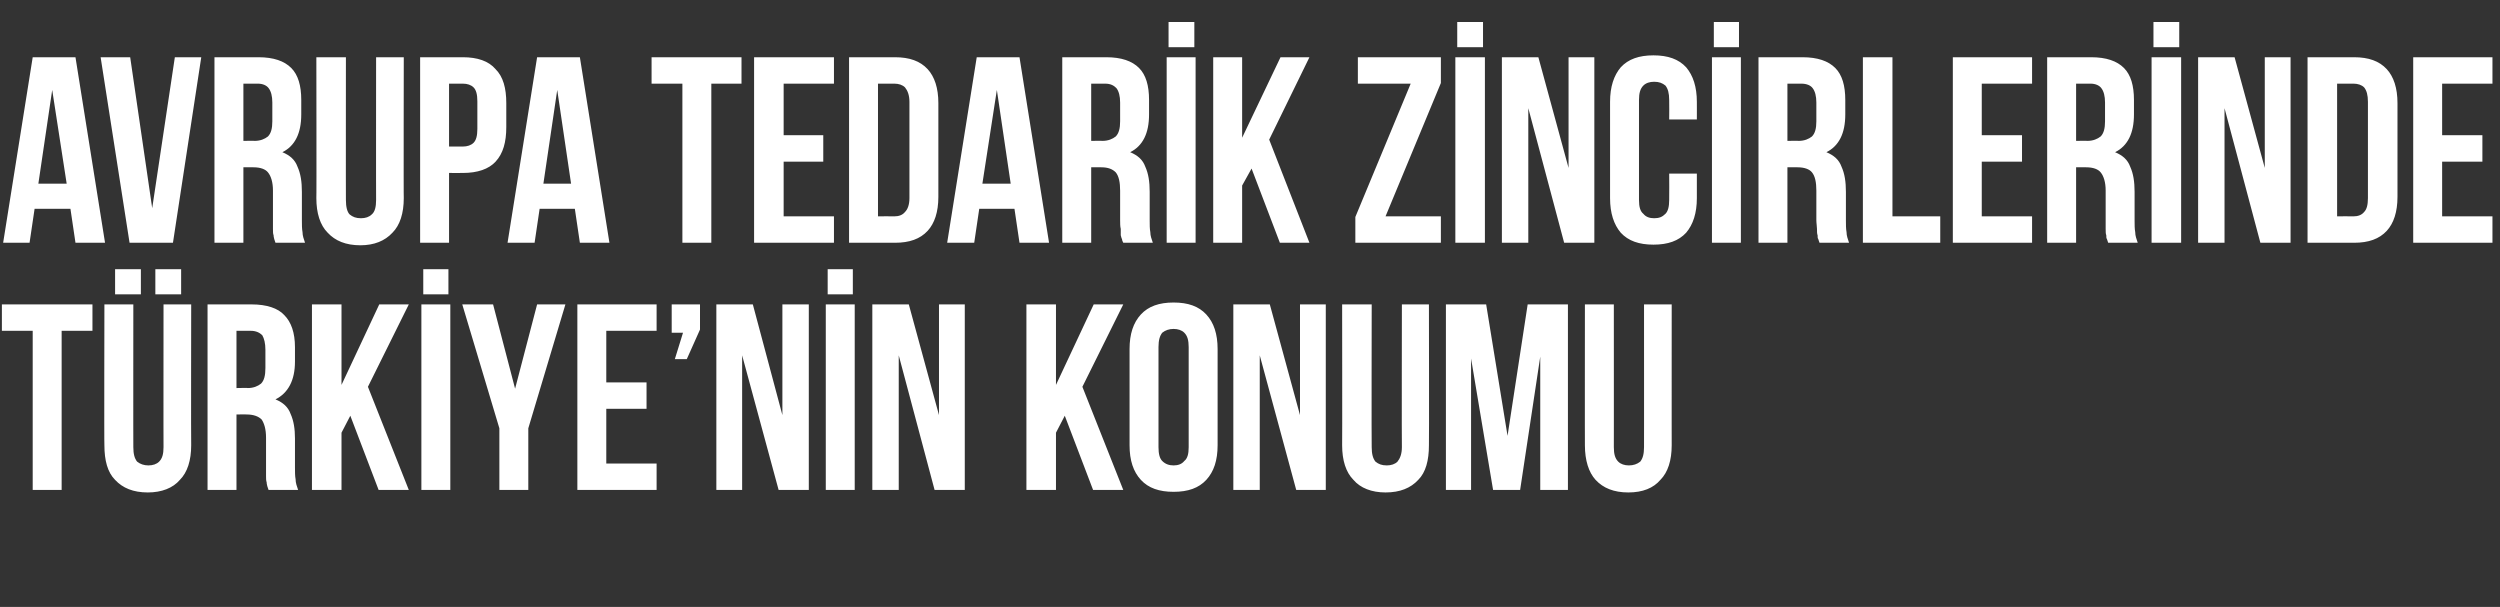 <?xml version="1.0" standalone="no"?><!DOCTYPE svg PUBLIC "-//W3C//DTD SVG 1.1//EN" "http://www.w3.org/Graphics/SVG/1.1/DTD/svg11.dtd"><svg xmlns="http://www.w3.org/2000/svg" version="1.1" width="397.5px" height="96.5px" viewBox="0 -2 397.5 96.5" style="top:-2px"><rect x="0" y="-2" width="397.5" height="96.5" fill="#333333" stroke="none"/>  <desc>Avrupa Tedarik Zincirlerinde Türkiye nin Konumu</desc>  <defs/>  <g id="Polygon288005">    <path d="M 0.3 46.4 L 14.7 46.4 L 14.7 50.6 L 9.8 50.6 L 9.8 75.9 L 5.2 75.9 L 5.2 50.6 L 0.3 50.6 L 0.3 46.4 Z M 21.2 46.4 C 21.2 46.4 21.18 69.14 21.2 69.1 C 21.2 70.2 21.4 70.9 21.8 71.4 C 22.3 71.8 22.9 72 23.6 72 C 24.3 72 24.9 71.8 25.3 71.4 C 25.8 70.9 26 70.2 26 69.1 C 25.98 69.14 26 46.4 26 46.4 L 30.4 46.4 C 30.4 46.4 30.36 68.84 30.4 68.8 C 30.4 71.2 29.8 73.1 28.6 74.3 C 27.5 75.6 25.7 76.3 23.5 76.3 C 21.2 76.3 19.5 75.6 18.3 74.3 C 17.1 73.1 16.6 71.2 16.6 68.8 C 16.55 68.84 16.6 46.4 16.6 46.4 L 21.2 46.4 Z M 22.4 40.8 L 22.4 44.8 L 18.3 44.8 L 18.3 40.8 L 22.4 40.8 Z M 28.8 40.8 L 28.8 44.8 L 24.7 44.8 L 24.7 40.8 L 28.8 40.8 Z M 42.7 75.9 C 42.6 75.7 42.6 75.5 42.5 75.3 C 42.5 75.2 42.4 75 42.4 74.7 C 42.3 74.4 42.3 74.1 42.3 73.7 C 42.3 73.3 42.3 72.8 42.3 72.3 C 42.3 72.3 42.3 67.6 42.3 67.6 C 42.3 66.2 42 65.3 41.6 64.7 C 41.1 64.2 40.3 63.9 39.2 63.9 C 39.24 63.88 37.6 63.9 37.6 63.9 L 37.6 75.9 L 33 75.9 L 33 46.4 C 33 46.4 39.99 46.4 40 46.4 C 42.4 46.4 44.2 47 45.2 48.1 C 46.3 49.2 46.9 50.9 46.9 53.2 C 46.9 53.2 46.9 55.5 46.9 55.5 C 46.9 58.5 45.8 60.5 43.8 61.5 C 45 62 45.8 62.7 46.2 63.8 C 46.7 64.9 46.9 66.2 46.9 67.7 C 46.9 67.7 46.9 72.3 46.9 72.3 C 46.9 73 46.9 73.7 47 74.2 C 47 74.8 47.2 75.3 47.4 75.9 C 47.4 75.9 42.7 75.9 42.7 75.9 Z M 37.6 50.6 L 37.6 59.7 C 37.6 59.7 39.45 59.66 39.4 59.7 C 40.3 59.7 41 59.4 41.5 59 C 42 58.5 42.2 57.7 42.2 56.5 C 42.2 56.5 42.2 53.6 42.2 53.6 C 42.2 52.6 42 51.8 41.7 51.3 C 41.3 50.9 40.7 50.6 39.9 50.6 C 39.87 50.61 37.6 50.6 37.6 50.6 Z M 55.7 64.1 L 54.3 66.8 L 54.3 75.9 L 49.6 75.9 L 49.6 46.4 L 54.3 46.4 L 54.3 59.2 L 60.3 46.4 L 65 46.4 L 58.5 59.5 L 65 75.9 L 60.2 75.9 L 55.7 64.1 Z M 67 46.4 L 71.6 46.4 L 71.6 75.9 L 67 75.9 L 67 46.4 Z M 71.3 40.8 L 71.3 44.8 L 67.3 44.8 L 67.3 40.8 L 71.3 40.8 Z M 79.4 66.1 L 73.5 46.4 L 78.4 46.4 L 81.9 59.8 L 85.4 46.4 L 89.9 46.4 L 84 66.1 L 84 75.9 L 79.4 75.9 L 79.4 66.1 Z M 96.4 58.8 L 102.8 58.8 L 102.8 63 L 96.4 63 L 96.4 71.7 L 104.4 71.7 L 104.4 75.9 L 91.8 75.9 L 91.8 46.4 L 104.4 46.4 L 104.4 50.6 L 96.4 50.6 L 96.4 58.8 Z M 106.8 50.9 L 106.8 46.4 L 111.3 46.4 L 111.3 50.4 L 109.2 55.1 L 107.3 55.1 L 108.6 50.9 L 106.8 50.9 Z M 118 54.5 L 118 75.9 L 113.9 75.9 L 113.9 46.4 L 119.7 46.4 L 124.4 64 L 124.4 46.4 L 128.6 46.4 L 128.6 75.9 L 123.8 75.9 L 118 54.5 Z M 131.3 46.4 L 135.9 46.4 L 135.9 75.9 L 131.3 75.9 L 131.3 46.4 Z M 135.6 40.8 L 135.6 44.8 L 131.6 44.8 L 131.6 40.8 L 135.6 40.8 Z M 142.9 54.5 L 142.9 75.9 L 138.7 75.9 L 138.7 46.4 L 144.5 46.4 L 149.3 64 L 149.3 46.4 L 153.4 46.4 L 153.4 75.9 L 148.6 75.9 L 142.9 54.5 Z M 169.3 64.1 L 167.9 66.8 L 167.9 75.9 L 163.2 75.9 L 163.2 46.4 L 167.9 46.4 L 167.9 59.2 L 173.9 46.4 L 178.6 46.4 L 172.1 59.5 L 178.6 75.9 L 173.8 75.9 L 169.3 64.1 Z M 184.2 69.1 C 184.2 70.2 184.4 70.9 184.8 71.3 C 185.3 71.8 185.9 72 186.6 72 C 187.3 72 187.9 71.8 188.3 71.3 C 188.8 70.9 189 70.2 189 69.1 C 189 69.1 189 53.2 189 53.2 C 189 52.1 188.8 51.4 188.3 50.9 C 187.9 50.5 187.3 50.3 186.6 50.3 C 185.9 50.3 185.3 50.5 184.8 50.9 C 184.4 51.4 184.2 52.1 184.2 53.2 C 184.2 53.2 184.2 69.1 184.2 69.1 Z M 179.6 53.5 C 179.6 51.1 180.2 49.3 181.4 48 C 182.6 46.7 184.3 46.1 186.6 46.1 C 188.9 46.1 190.6 46.7 191.8 48 C 193 49.3 193.6 51.1 193.6 53.5 C 193.6 53.5 193.6 68.8 193.6 68.8 C 193.6 71.2 193 73 191.8 74.3 C 190.6 75.6 188.9 76.2 186.6 76.2 C 184.3 76.2 182.6 75.6 181.4 74.3 C 180.2 73 179.6 71.2 179.6 68.8 C 179.6 68.8 179.6 53.5 179.6 53.5 Z M 200.3 54.5 L 200.3 75.9 L 196.1 75.9 L 196.1 46.4 L 201.9 46.4 L 206.7 64 L 206.7 46.4 L 210.8 46.4 L 210.8 75.9 L 206.1 75.9 L 200.3 54.5 Z M 218.1 46.4 C 218.1 46.4 218.06 69.14 218.1 69.1 C 218.1 70.2 218.3 70.9 218.7 71.4 C 219.2 71.8 219.7 72 220.5 72 C 221.2 72 221.8 71.8 222.2 71.4 C 222.6 70.9 222.9 70.2 222.9 69.1 C 222.86 69.14 222.9 46.4 222.9 46.4 L 227.2 46.4 C 227.2 46.4 227.24 68.84 227.2 68.8 C 227.2 71.2 226.7 73.1 225.5 74.3 C 224.3 75.6 222.6 76.3 220.3 76.3 C 218.1 76.3 216.3 75.6 215.2 74.3 C 214 73.1 213.4 71.2 213.4 68.8 C 213.43 68.84 213.4 46.4 213.4 46.4 L 218.1 46.4 Z M 239.7 67.3 L 242.9 46.4 L 249.3 46.4 L 249.3 75.9 L 244.9 75.9 L 244.9 54.7 L 241.7 75.9 L 237.4 75.9 L 233.9 55 L 233.9 75.9 L 229.9 75.9 L 229.9 46.4 L 236.3 46.4 L 239.7 67.3 Z M 256.6 46.4 C 256.6 46.4 256.61 69.14 256.6 69.1 C 256.6 70.2 256.8 70.9 257.3 71.4 C 257.7 71.8 258.3 72 259 72 C 259.7 72 260.3 71.8 260.8 71.4 C 261.2 70.9 261.4 70.2 261.4 69.1 C 261.41 69.14 261.4 46.4 261.4 46.4 L 265.8 46.4 C 265.8 46.4 265.79 68.84 265.8 68.8 C 265.8 71.2 265.2 73.1 264 74.3 C 262.9 75.6 261.2 76.3 258.9 76.3 C 256.6 76.3 254.9 75.6 253.7 74.3 C 252.6 73.1 252 71.2 252 68.8 C 251.98 68.84 252 46.4 252 46.4 L 256.6 46.4 Z " stroke="none" fill="#fff"/>  </g>  <g id="Polygon288004">    <path d="M 16.7 36.6 L 12 36.6 L 11.2 31.2 L 5.5 31.2 L 4.7 36.6 L 0.5 36.6 L 5.2 7.1 L 12 7.1 L 16.7 36.6 Z M 6.1 27.2 L 10.6 27.2 L 8.3 12.3 L 6.1 27.2 Z M 24.2 31.1 L 27.8 7.1 L 32 7.1 L 27.5 36.6 L 20.6 36.6 L 16 7.1 L 20.7 7.1 L 24.2 31.1 Z M 43.8 36.6 C 43.7 36.4 43.7 36.2 43.6 36 C 43.6 35.9 43.5 35.7 43.5 35.4 C 43.4 35.2 43.4 34.8 43.4 34.4 C 43.4 34 43.4 33.5 43.4 33 C 43.4 33 43.4 28.3 43.4 28.3 C 43.4 27 43.1 26 42.6 25.4 C 42.2 24.9 41.4 24.6 40.3 24.6 C 40.32 24.58 38.7 24.6 38.7 24.6 L 38.7 36.6 L 34.1 36.6 L 34.1 7.1 C 34.1 7.1 41.08 7.11 41.1 7.1 C 43.5 7.1 45.2 7.7 46.3 8.8 C 47.4 9.9 47.9 11.6 47.9 13.9 C 47.9 13.9 47.9 16.2 47.9 16.2 C 47.9 19.2 46.9 21.2 44.9 22.2 C 46.1 22.7 46.9 23.4 47.3 24.5 C 47.8 25.6 48 26.9 48 28.5 C 48 28.5 48 33 48 33 C 48 33.7 48 34.4 48.1 34.9 C 48.1 35.5 48.3 36 48.5 36.6 C 48.5 36.6 43.8 36.6 43.8 36.6 Z M 38.7 11.3 L 38.7 20.4 C 38.7 20.4 40.53 20.37 40.5 20.4 C 41.4 20.4 42.1 20.1 42.6 19.7 C 43.1 19.2 43.3 18.4 43.3 17.3 C 43.3 17.3 43.3 14.3 43.3 14.3 C 43.3 13.3 43.1 12.5 42.7 12 C 42.4 11.6 41.8 11.3 41 11.3 C 40.95 11.32 38.7 11.3 38.7 11.3 Z M 55 7.1 C 55 7.1 54.98 29.84 55 29.8 C 55 30.9 55.2 31.7 55.6 32.1 C 56.1 32.5 56.6 32.7 57.4 32.7 C 58.1 32.7 58.7 32.5 59.1 32.1 C 59.6 31.7 59.8 30.9 59.8 29.8 C 59.78 29.84 59.8 7.1 59.8 7.1 L 64.2 7.1 C 64.2 7.1 64.16 29.55 64.2 29.5 C 64.2 31.9 63.6 33.8 62.4 35 C 61.2 36.3 59.5 37 57.3 37 C 55 37 53.3 36.3 52.1 35 C 50.9 33.8 50.3 31.9 50.3 29.5 C 50.34 29.55 50.3 7.1 50.3 7.1 L 55 7.1 Z M 73.6 7.1 C 75.9 7.1 77.7 7.7 78.8 9 C 80 10.2 80.5 12 80.5 14.4 C 80.5 14.4 80.5 18.2 80.5 18.2 C 80.5 20.6 80 22.4 78.8 23.7 C 77.7 24.9 75.9 25.5 73.6 25.5 C 73.62 25.51 71.4 25.5 71.4 25.5 L 71.4 36.6 L 66.8 36.6 L 66.8 7.1 C 66.8 7.1 73.62 7.11 73.6 7.1 Z M 71.4 11.3 L 71.4 21.3 C 71.4 21.3 73.62 21.3 73.6 21.3 C 74.3 21.3 74.9 21.1 75.3 20.7 C 75.7 20.3 75.9 19.6 75.9 18.5 C 75.9 18.5 75.9 14.1 75.9 14.1 C 75.9 13 75.7 12.3 75.3 11.9 C 74.9 11.5 74.3 11.3 73.6 11.3 C 73.62 11.32 71.4 11.3 71.4 11.3 Z M 96.9 36.6 L 92.2 36.6 L 91.4 31.2 L 85.8 31.2 L 85 36.6 L 80.7 36.6 L 85.4 7.1 L 92.2 7.1 L 96.9 36.6 Z M 86.4 27.2 L 90.8 27.2 L 88.6 12.3 L 86.4 27.2 Z M 103.6 7.1 L 117.9 7.1 L 117.9 11.3 L 113.1 11.3 L 113.1 36.6 L 108.5 36.6 L 108.5 11.3 L 103.6 11.3 L 103.6 7.1 Z M 124.6 19.5 L 130.9 19.5 L 130.9 23.7 L 124.6 23.7 L 124.6 32.4 L 132.6 32.4 L 132.6 36.6 L 119.9 36.6 L 119.9 7.1 L 132.6 7.1 L 132.6 11.3 L 124.6 11.3 L 124.6 19.5 Z M 135 7.1 C 135 7.1 142.28 7.11 142.3 7.1 C 144.6 7.1 146.3 7.7 147.5 9 C 148.6 10.2 149.2 12 149.2 14.4 C 149.2 14.4 149.2 29.3 149.2 29.3 C 149.2 31.7 148.6 33.5 147.5 34.7 C 146.3 36 144.6 36.6 142.3 36.6 C 142.28 36.58 135 36.6 135 36.6 L 135 7.1 Z M 139.6 11.3 L 139.6 32.4 C 139.6 32.4 142.19 32.37 142.2 32.4 C 142.9 32.4 143.5 32.2 143.9 31.7 C 144.3 31.3 144.6 30.6 144.6 29.5 C 144.6 29.5 144.6 14.2 144.6 14.2 C 144.6 13.1 144.3 12.4 143.9 11.9 C 143.5 11.5 142.9 11.3 142.2 11.3 C 142.19 11.32 139.6 11.3 139.6 11.3 Z M 166.8 36.6 L 162.1 36.6 L 161.3 31.2 L 155.7 31.2 L 154.9 36.6 L 150.6 36.6 L 155.3 7.1 L 162.1 7.1 L 166.8 36.6 Z M 156.2 27.2 L 160.7 27.2 L 158.5 12.3 L 156.2 27.2 Z M 178.6 36.6 C 178.5 36.4 178.4 36.2 178.4 36 C 178.3 35.9 178.3 35.7 178.2 35.4 C 178.2 35.2 178.2 34.8 178.2 34.4 C 178.1 34 178.1 33.5 178.1 33 C 178.1 33 178.1 28.3 178.1 28.3 C 178.1 27 177.9 26 177.4 25.4 C 176.9 24.9 176.2 24.6 175.1 24.6 C 175.11 24.58 173.5 24.6 173.5 24.6 L 173.5 36.6 L 168.9 36.6 L 168.9 7.1 C 168.9 7.1 175.86 7.11 175.9 7.1 C 178.3 7.1 180 7.7 181.1 8.8 C 182.2 9.9 182.7 11.6 182.7 13.9 C 182.7 13.9 182.7 16.2 182.7 16.2 C 182.7 19.2 181.7 21.2 179.7 22.2 C 180.9 22.7 181.7 23.4 182.1 24.5 C 182.6 25.6 182.8 26.9 182.8 28.5 C 182.8 28.5 182.8 33 182.8 33 C 182.8 33.7 182.8 34.4 182.9 34.9 C 182.9 35.5 183.1 36 183.3 36.6 C 183.3 36.6 178.6 36.6 178.6 36.6 Z M 173.5 11.3 L 173.5 20.4 C 173.5 20.4 175.32 20.37 175.3 20.4 C 176.2 20.4 176.9 20.1 177.4 19.7 C 177.9 19.2 178.1 18.4 178.1 17.3 C 178.1 17.3 178.1 14.3 178.1 14.3 C 178.1 13.3 177.9 12.5 177.5 12 C 177.1 11.6 176.6 11.3 175.7 11.3 C 175.74 11.32 173.5 11.3 173.5 11.3 Z M 185.5 7.1 L 190.1 7.1 L 190.1 36.6 L 185.5 36.6 L 185.5 7.1 Z M 189.9 1.5 L 189.9 5.5 L 185.8 5.5 L 185.8 1.5 L 189.9 1.5 Z M 199 24.8 L 197.5 27.5 L 197.5 36.6 L 192.9 36.6 L 192.9 7.1 L 197.5 7.1 L 197.5 19.9 L 203.6 7.1 L 208.2 7.1 L 201.8 20.2 L 208.2 36.6 L 203.5 36.6 L 199 24.8 Z M 229.1 7.1 L 229.1 11.2 L 220.3 32.4 L 229.1 32.4 L 229.1 36.6 L 215.5 36.6 L 215.5 32.5 L 224.3 11.3 L 215.9 11.3 L 215.9 7.1 L 229.1 7.1 Z M 231.4 7.1 L 236.1 7.1 L 236.1 36.6 L 231.4 36.6 L 231.4 7.1 Z M 235.8 1.5 L 235.8 5.5 L 231.7 5.5 L 231.7 1.5 L 235.8 1.5 Z M 243 15.2 L 243 36.6 L 238.8 36.6 L 238.8 7.1 L 244.6 7.1 L 249.4 24.7 L 249.4 7.1 L 253.5 7.1 L 253.5 36.6 L 248.7 36.6 L 243 15.2 Z M 269.8 25.6 C 269.8 25.6 269.81 29.51 269.8 29.5 C 269.8 31.9 269.2 33.7 268.1 35 C 266.9 36.3 265.2 36.9 262.9 36.9 C 260.6 36.9 258.9 36.3 257.7 35 C 256.6 33.7 256 31.9 256 29.5 C 256 29.5 256 14.2 256 14.2 C 256 11.8 256.6 10 257.7 8.7 C 258.9 7.4 260.6 6.8 262.9 6.8 C 265.2 6.8 266.9 7.4 268.1 8.7 C 269.2 10 269.8 11.8 269.8 14.2 C 269.81 14.18 269.8 17 269.8 17 L 265.4 17 C 265.4 17 265.43 13.89 265.4 13.9 C 265.4 12.8 265.2 12.1 264.8 11.6 C 264.3 11.2 263.8 11 263 11 C 262.3 11 261.7 11.2 261.3 11.6 C 260.8 12.1 260.6 12.8 260.6 13.9 C 260.6 13.9 260.6 29.8 260.6 29.8 C 260.6 30.9 260.8 31.6 261.3 32 C 261.7 32.5 262.3 32.7 263 32.7 C 263.8 32.7 264.3 32.5 264.8 32 C 265.2 31.6 265.4 30.9 265.4 29.8 C 265.43 29.8 265.4 25.6 265.4 25.6 L 269.8 25.6 Z M 272.2 7.1 L 276.8 7.1 L 276.8 36.6 L 272.2 36.6 L 272.2 7.1 Z M 276.5 1.5 L 276.5 5.5 L 272.5 5.5 L 272.5 1.5 L 276.5 1.5 Z M 289.3 36.6 C 289.2 36.4 289.2 36.2 289.1 36 C 289 35.9 289 35.7 289 35.4 C 288.9 35.2 288.9 34.8 288.9 34.4 C 288.9 34 288.8 33.5 288.8 33 C 288.8 33 288.8 28.3 288.8 28.3 C 288.8 27 288.6 26 288.1 25.4 C 287.7 24.9 286.9 24.6 285.8 24.6 C 285.81 24.58 284.2 24.6 284.2 24.6 L 284.2 36.6 L 279.6 36.6 L 279.6 7.1 C 279.6 7.1 286.57 7.11 286.6 7.1 C 289 7.1 290.7 7.7 291.8 8.8 C 292.9 9.9 293.4 11.6 293.4 13.9 C 293.4 13.9 293.4 16.2 293.4 16.2 C 293.4 19.2 292.4 21.2 290.4 22.2 C 291.6 22.7 292.4 23.4 292.8 24.5 C 293.3 25.6 293.5 26.9 293.5 28.5 C 293.5 28.5 293.5 33 293.5 33 C 293.5 33.7 293.5 34.4 293.6 34.9 C 293.6 35.5 293.8 36 294 36.6 C 294 36.6 289.3 36.6 289.3 36.6 Z M 284.2 11.3 L 284.2 20.4 C 284.2 20.4 286.03 20.37 286 20.4 C 286.9 20.4 287.6 20.1 288.1 19.7 C 288.6 19.2 288.8 18.4 288.8 17.3 C 288.8 17.3 288.8 14.3 288.8 14.3 C 288.8 13.3 288.6 12.5 288.2 12 C 287.9 11.6 287.3 11.3 286.4 11.3 C 286.45 11.32 284.2 11.3 284.2 11.3 Z M 296.2 7.1 L 300.9 7.1 L 300.9 32.4 L 308.5 32.4 L 308.5 36.6 L 296.2 36.6 L 296.2 7.1 Z M 315.1 19.5 L 321.5 19.5 L 321.5 23.7 L 315.1 23.7 L 315.1 32.4 L 323.1 32.4 L 323.1 36.6 L 310.5 36.6 L 310.5 7.1 L 323.1 7.1 L 323.1 11.3 L 315.1 11.3 L 315.1 19.5 Z M 335.2 36.6 C 335.1 36.4 335.1 36.2 335 36 C 334.9 35.9 334.9 35.7 334.9 35.4 C 334.8 35.2 334.8 34.8 334.8 34.4 C 334.8 34 334.8 33.5 334.8 33 C 334.8 33 334.8 28.3 334.8 28.3 C 334.8 27 334.5 26 334 25.4 C 333.6 24.9 332.8 24.6 331.7 24.6 C 331.72 24.58 330.1 24.6 330.1 24.6 L 330.1 36.6 L 325.5 36.6 L 325.5 7.1 C 325.5 7.1 332.48 7.11 332.5 7.1 C 334.9 7.1 336.6 7.7 337.7 8.8 C 338.8 9.9 339.3 11.6 339.3 13.9 C 339.3 13.9 339.3 16.2 339.3 16.2 C 339.3 19.2 338.3 21.2 336.3 22.2 C 337.5 22.7 338.3 23.4 338.7 24.5 C 339.2 25.6 339.4 26.9 339.4 28.5 C 339.4 28.5 339.4 33 339.4 33 C 339.4 33.7 339.4 34.4 339.5 34.9 C 339.5 35.5 339.7 36 339.9 36.6 C 339.9 36.6 335.2 36.6 335.2 36.6 Z M 330.1 11.3 L 330.1 20.4 C 330.1 20.4 331.93 20.37 331.9 20.4 C 332.8 20.4 333.5 20.1 334 19.7 C 334.5 19.2 334.7 18.4 334.7 17.3 C 334.7 17.3 334.7 14.3 334.7 14.3 C 334.7 13.3 334.5 12.5 334.1 12 C 333.8 11.6 333.2 11.3 332.4 11.3 C 332.35 11.32 330.1 11.3 330.1 11.3 Z M 342.1 7.1 L 346.8 7.1 L 346.8 36.6 L 342.1 36.6 L 342.1 7.1 Z M 346.5 1.5 L 346.5 5.5 L 342.4 5.5 L 342.4 1.5 L 346.5 1.5 Z M 353.7 15.2 L 353.7 36.6 L 349.5 36.6 L 349.5 7.1 L 355.3 7.1 L 360.1 24.7 L 360.1 7.1 L 364.2 7.1 L 364.2 36.6 L 359.4 36.6 L 353.7 15.2 Z M 366.9 7.1 C 366.9 7.1 374.27 7.11 374.3 7.1 C 376.6 7.1 378.3 7.7 379.5 9 C 380.6 10.2 381.2 12 381.2 14.4 C 381.2 14.4 381.2 29.3 381.2 29.3 C 381.2 31.7 380.6 33.5 379.5 34.7 C 378.3 36 376.6 36.6 374.3 36.6 C 374.27 36.58 366.9 36.6 366.9 36.6 L 366.9 7.1 Z M 371.6 11.3 L 371.6 32.4 C 371.6 32.4 374.18 32.37 374.2 32.4 C 374.9 32.4 375.5 32.2 375.9 31.7 C 376.3 31.3 376.5 30.6 376.5 29.5 C 376.5 29.5 376.5 14.2 376.5 14.2 C 376.5 13.1 376.3 12.4 375.9 11.9 C 375.5 11.5 374.9 11.3 374.2 11.3 C 374.18 11.32 371.6 11.3 371.6 11.3 Z M 388.3 19.5 L 394.7 19.5 L 394.7 23.7 L 388.3 23.7 L 388.3 32.4 L 396.3 32.4 L 396.3 36.6 L 383.7 36.6 L 383.7 7.1 L 396.3 7.1 L 396.3 11.3 L 388.3 11.3 L 388.3 19.5 Z " stroke="none" fill="#fff"/>  </g></svg>